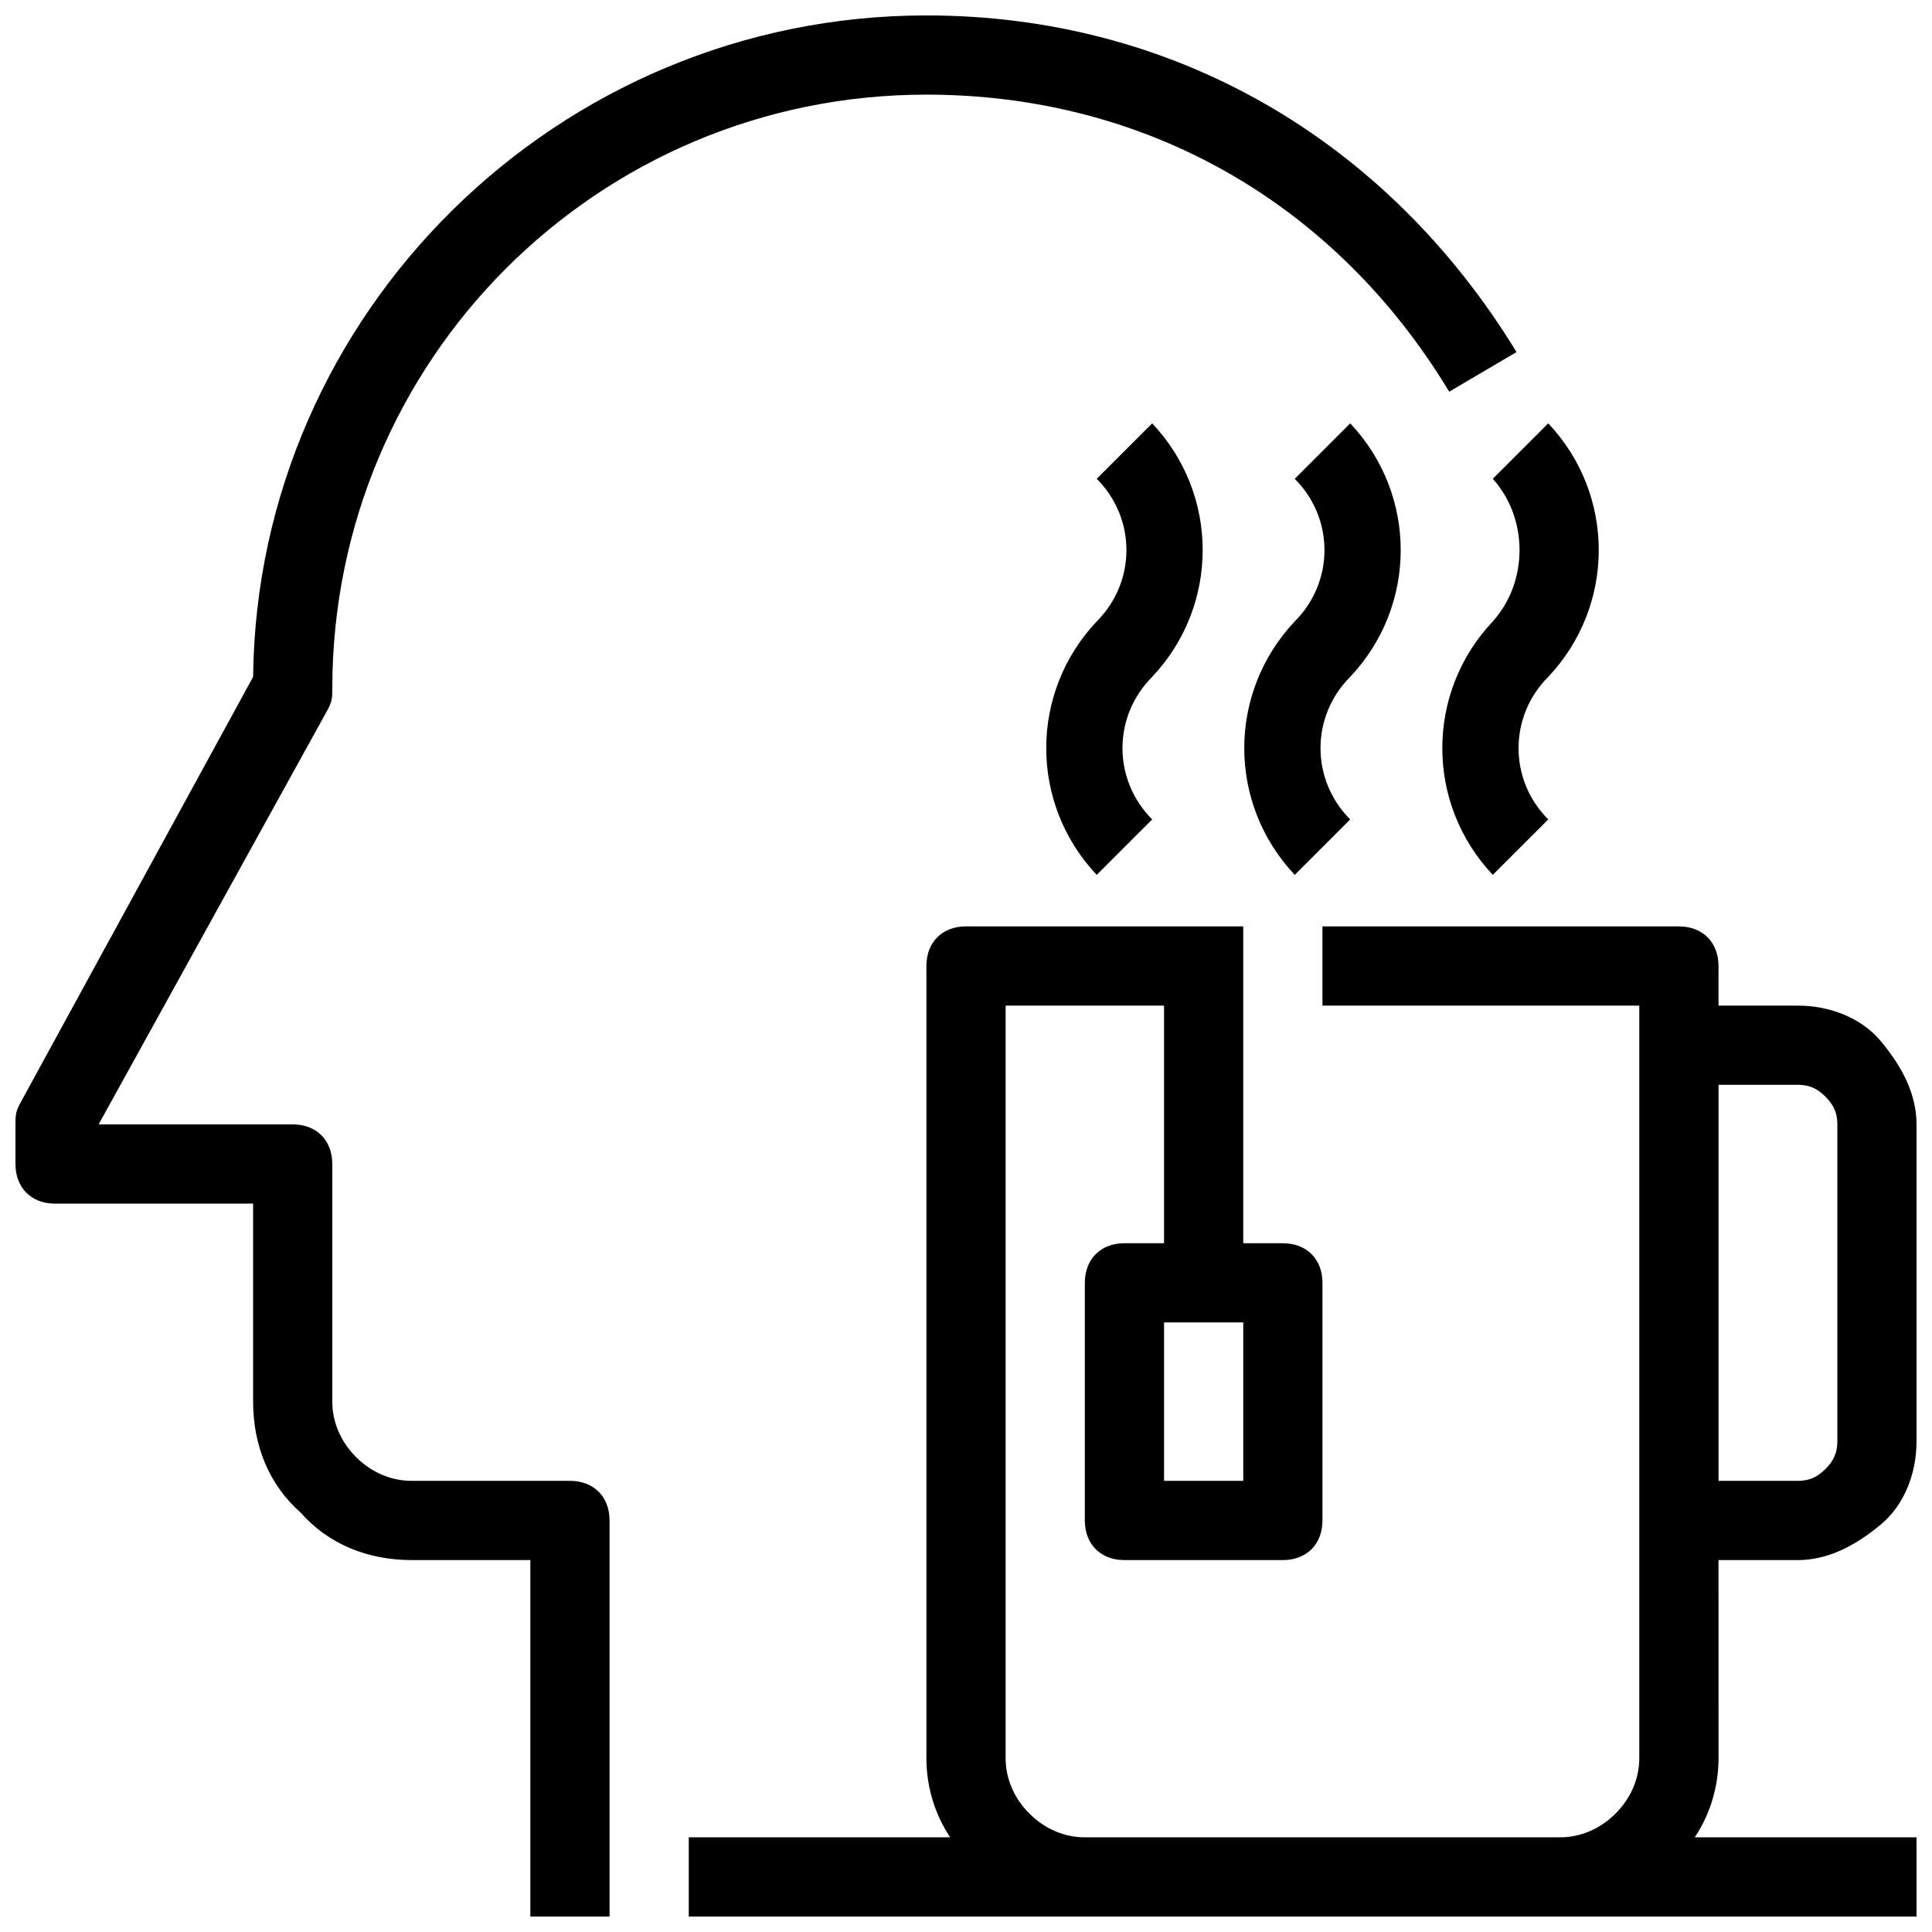 <?xml version="1.0" encoding="UTF-8"?>
<!-- Uploaded to: SVG Repo, www.svgrepo.com, Generator: SVG Repo Mixer Tools -->
<svg width="800px" height="800px" version="1.1" viewBox="144 144 512 512" xmlns="http://www.w3.org/2000/svg">
 <defs>
  <clipPath id="a">
   <path d="m148.09 148.09h503.81v503.81h-503.81z"/>
  </clipPath>
 </defs>
 <g clip-path="url(#a)">
  <path d="m305.54 546.94v104.96h-20.992v-94.465h-31.488c-11.547 0-22.043-4.199-29.391-12.594-8.395-7.348-12.594-17.844-12.594-29.391v-52.48l-52.48 0.004c-6.297 0-10.496-4.199-10.496-10.496v-10.496c0-2.098 0-3.148 1.051-5.246l61.926-113.36c1.051-96.566 80.82-175.29 178.43-175.29 65.074 0 121.75 32.539 156.39 89.215l-17.844 10.496c-30.438-50.379-80.82-78.719-138.55-78.719-87.117 0-157.44 70.324-157.44 157.44 0 2.098 0 3.148-1.051 5.246l-60.875 110.21h51.43c6.297 0 10.496 4.199 10.496 10.496v62.977c0 5.246 2.098 10.496 6.297 14.695 4.199 4.195 9.445 6.293 14.695 6.293h41.984c6.297 0 10.496 4.199 10.496 10.496zm293.89 62.977c0 7.348-2.098 14.695-6.297 20.992h58.777v20.992h-325.38v-20.992h69.273c-4.199-6.297-6.297-13.645-6.297-20.992v-209.92c0-6.297 4.199-10.496 10.496-10.496h73.473v83.969h10.496c6.297 0 10.496 4.199 10.496 10.496v62.977c0 6.297-4.199 10.496-10.496 10.496h-41.984c-6.297 0-10.496-4.199-10.496-10.496v-62.977c0-6.297 4.199-10.496 10.496-10.496h10.496v-62.977h-41.984v199.43c0 5.246 2.098 10.496 6.297 14.695 4.199 4.195 9.445 6.293 14.695 6.293h125.95c5.246 0 10.496-2.098 14.695-6.297 4.195-4.199 6.293-9.445 6.293-14.695v-199.42h-83.969v-20.992h94.465c6.297 0 10.496 4.199 10.496 10.496v10.496h20.992c8.398 0 16.793 3.148 22.043 9.445 5.246 6.297 9.445 13.645 9.445 22.043v83.969c0 8.398-3.148 16.793-9.445 22.043-6.297 5.246-13.645 9.441-22.043 9.441h-20.992zm-125.95-115.46h-20.992v41.984h20.992zm125.95-62.973v104.96h20.992c3.148 0 5.246-1.051 7.348-3.148 2.098-2.098 3.148-4.199 3.148-7.348v-83.969c0-3.148-1.051-5.246-3.148-7.348-2.098-2.102-4.199-3.148-7.348-3.148zm-150.09-175.29-14.695 14.695c10.496 10.496 10.496 27.289 0 37.785-17.844 18.895-17.844 48.281 0 67.176l14.695-14.695c-10.496-10.496-10.496-27.289 0-37.785 17.844-18.895 17.844-48.281 0-67.176zm52.48 0-14.695 14.695c10.496 10.496 10.496 27.289 0 37.785-17.844 18.895-17.844 48.281 0 67.176l14.695-14.695c-10.496-10.496-10.496-27.289 0-37.785 17.844-18.895 17.844-48.281 0-67.176zm37.789 52.48c-17.844 18.895-17.844 48.281 0 67.176l14.695-14.695c-10.496-10.496-10.496-27.289 0-37.785 17.844-18.895 17.844-48.281 0-67.176l-14.695 14.695c9.445 10.496 9.445 27.289 0 37.785z"/>
 </g>
</svg>